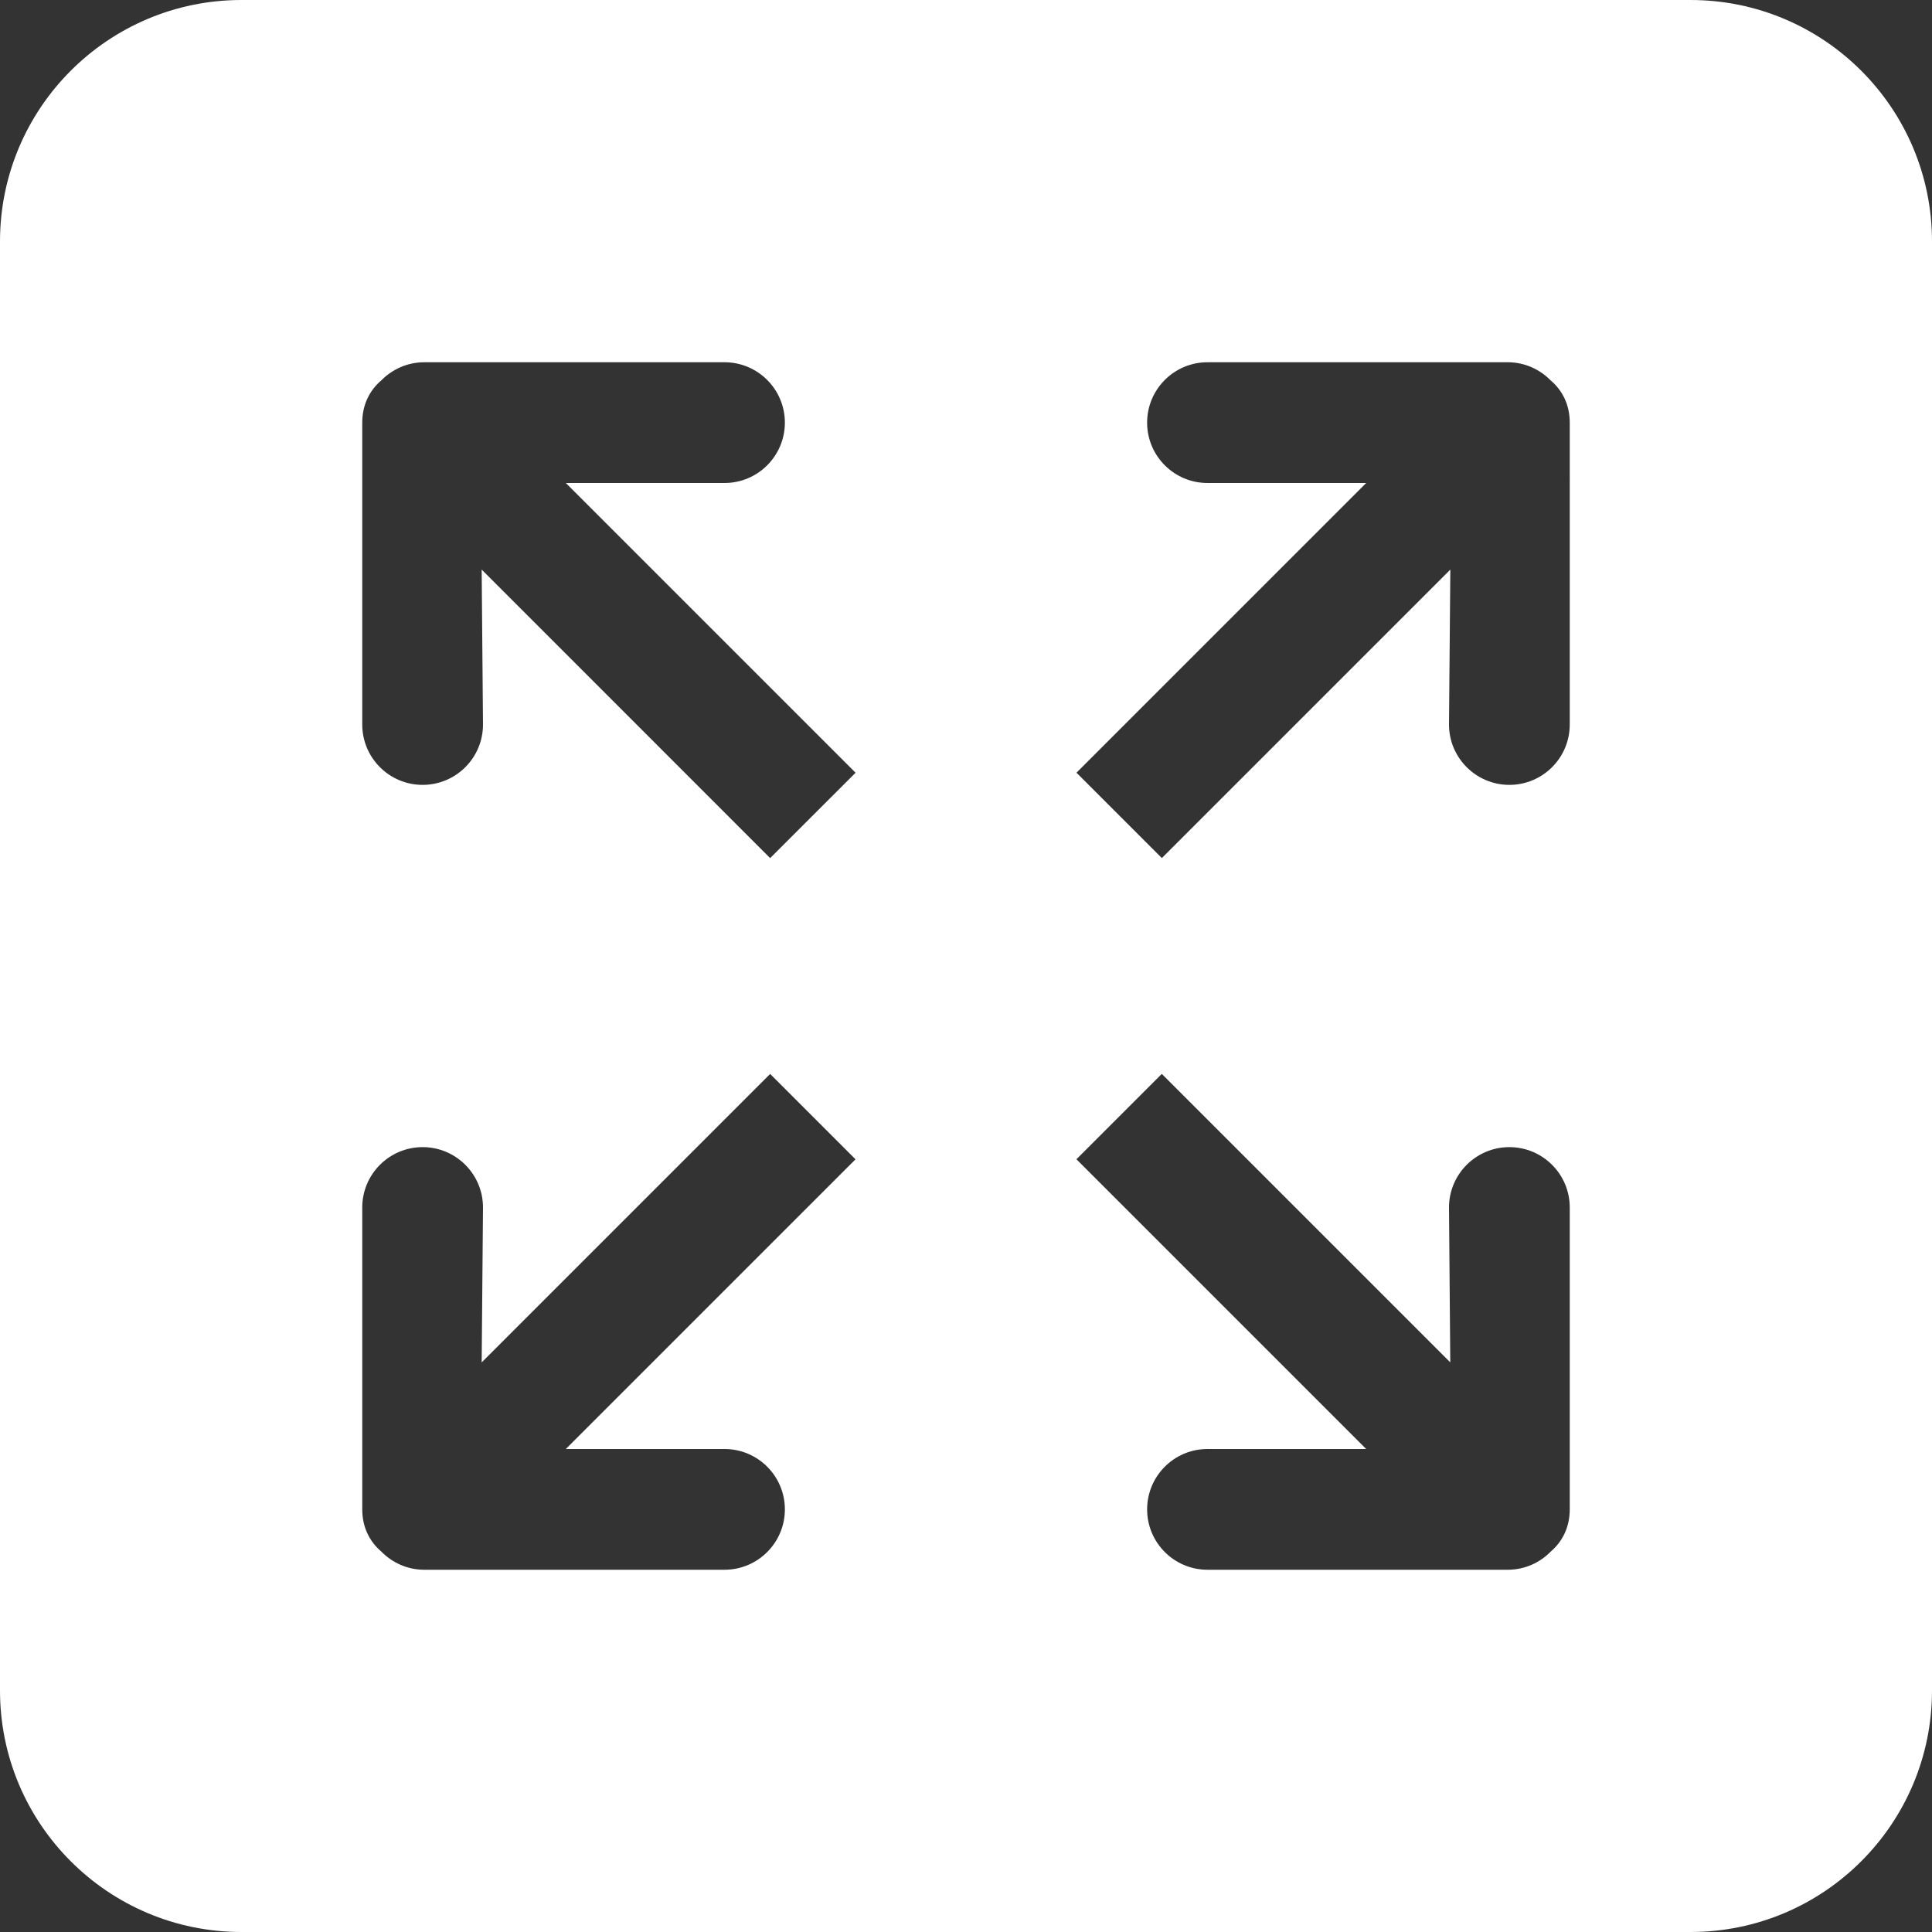 <?xml version="1.0" encoding="utf-8"?>
<!-- Generator: Adobe Illustrator 16.0.0, SVG Export Plug-In . SVG Version: 6.00 Build 0)  -->
<!DOCTYPE svg PUBLIC "-//W3C//DTD SVG 1.1//EN" "http://www.w3.org/Graphics/SVG/1.1/DTD/svg11.dtd">
<svg version="1.1" id="Capa_1" xmlns="http://www.w3.org/2000/svg" xmlns:xlink="http://www.w3.org/1999/xlink" x="0px" y="0px"
	 width="612px" height="612px" viewBox="0 0 612 612" enable-background="new 0 0 612 612" xml:space="preserve">
<rect x="0" y="0" width="612" height="612" fill="#333333" stroke="none"/>
<g>
	<g id="_x32__22_">
		<g>
			<path fill="#FFFFFF" d="M535.5,0h-459C34.253,0,0,34.253,0,76.5v459C0,577.747,34.253,612,76.5,612h459
				c42.246,0,76.5-34.253,76.5-76.5v-459C612,34.253,577.746,0,535.5,0z M229.5,459c10.557,0,19.125,8.568,19.125,19.125
				s-8.568,19.125-19.125,19.125h-95.089c-5.355,0-10.156-2.219-13.617-5.757c-3.71-3.137-6.043-7.707-6.043-13.368V382.5
				c0-10.557,8.567-19.125,19.125-19.125c10.557,0,19.124,8.568,19.124,19.125l-0.421,49.075l91.379-91.38l27.043,27.043
				L179.239,459H229.5z M243.958,271.824l-91.379-91.398L153,229.5c0,10.557-8.568,19.125-19.125,19.125
				c-10.558,0-19.125-8.568-19.125-19.125v-95.625c0-5.661,2.333-10.232,6.043-13.388c3.461-3.519,8.281-5.737,13.617-5.737h95.09
				c10.557,0,19.125,8.568,19.125,19.125S240.057,153,229.5,153h-50.262l91.781,91.781L243.958,271.824z M497.25,478.125
				c0,5.661-2.334,10.231-6.045,13.388c-3.461,3.538-8.279,5.737-13.615,5.737H382.5c-10.558,0-19.125-8.568-19.125-19.125
				S371.943,459,382.5,459h50.261l-91.781-91.781l27.043-27.042l91.379,91.379L459,382.5c0-10.557,8.567-19.125,19.125-19.125
				c10.557,0,19.125,8.568,19.125,19.125V478.125z M497.25,229.5c0,10.557-8.568,19.125-19.125,19.125
				c-10.558,0-19.125-8.568-19.125-19.125l0.421-49.075l-91.381,91.379l-27.042-27.043L432.761,153H382.5
				c-10.558,0-19.125-8.568-19.125-19.125s8.567-19.125,19.125-19.125h95.09c5.336,0,10.154,2.219,13.615,5.757
				c3.711,3.136,6.045,7.707,6.045,13.368V229.5z"/>
		</g>
	</g>
</g>
</svg>
